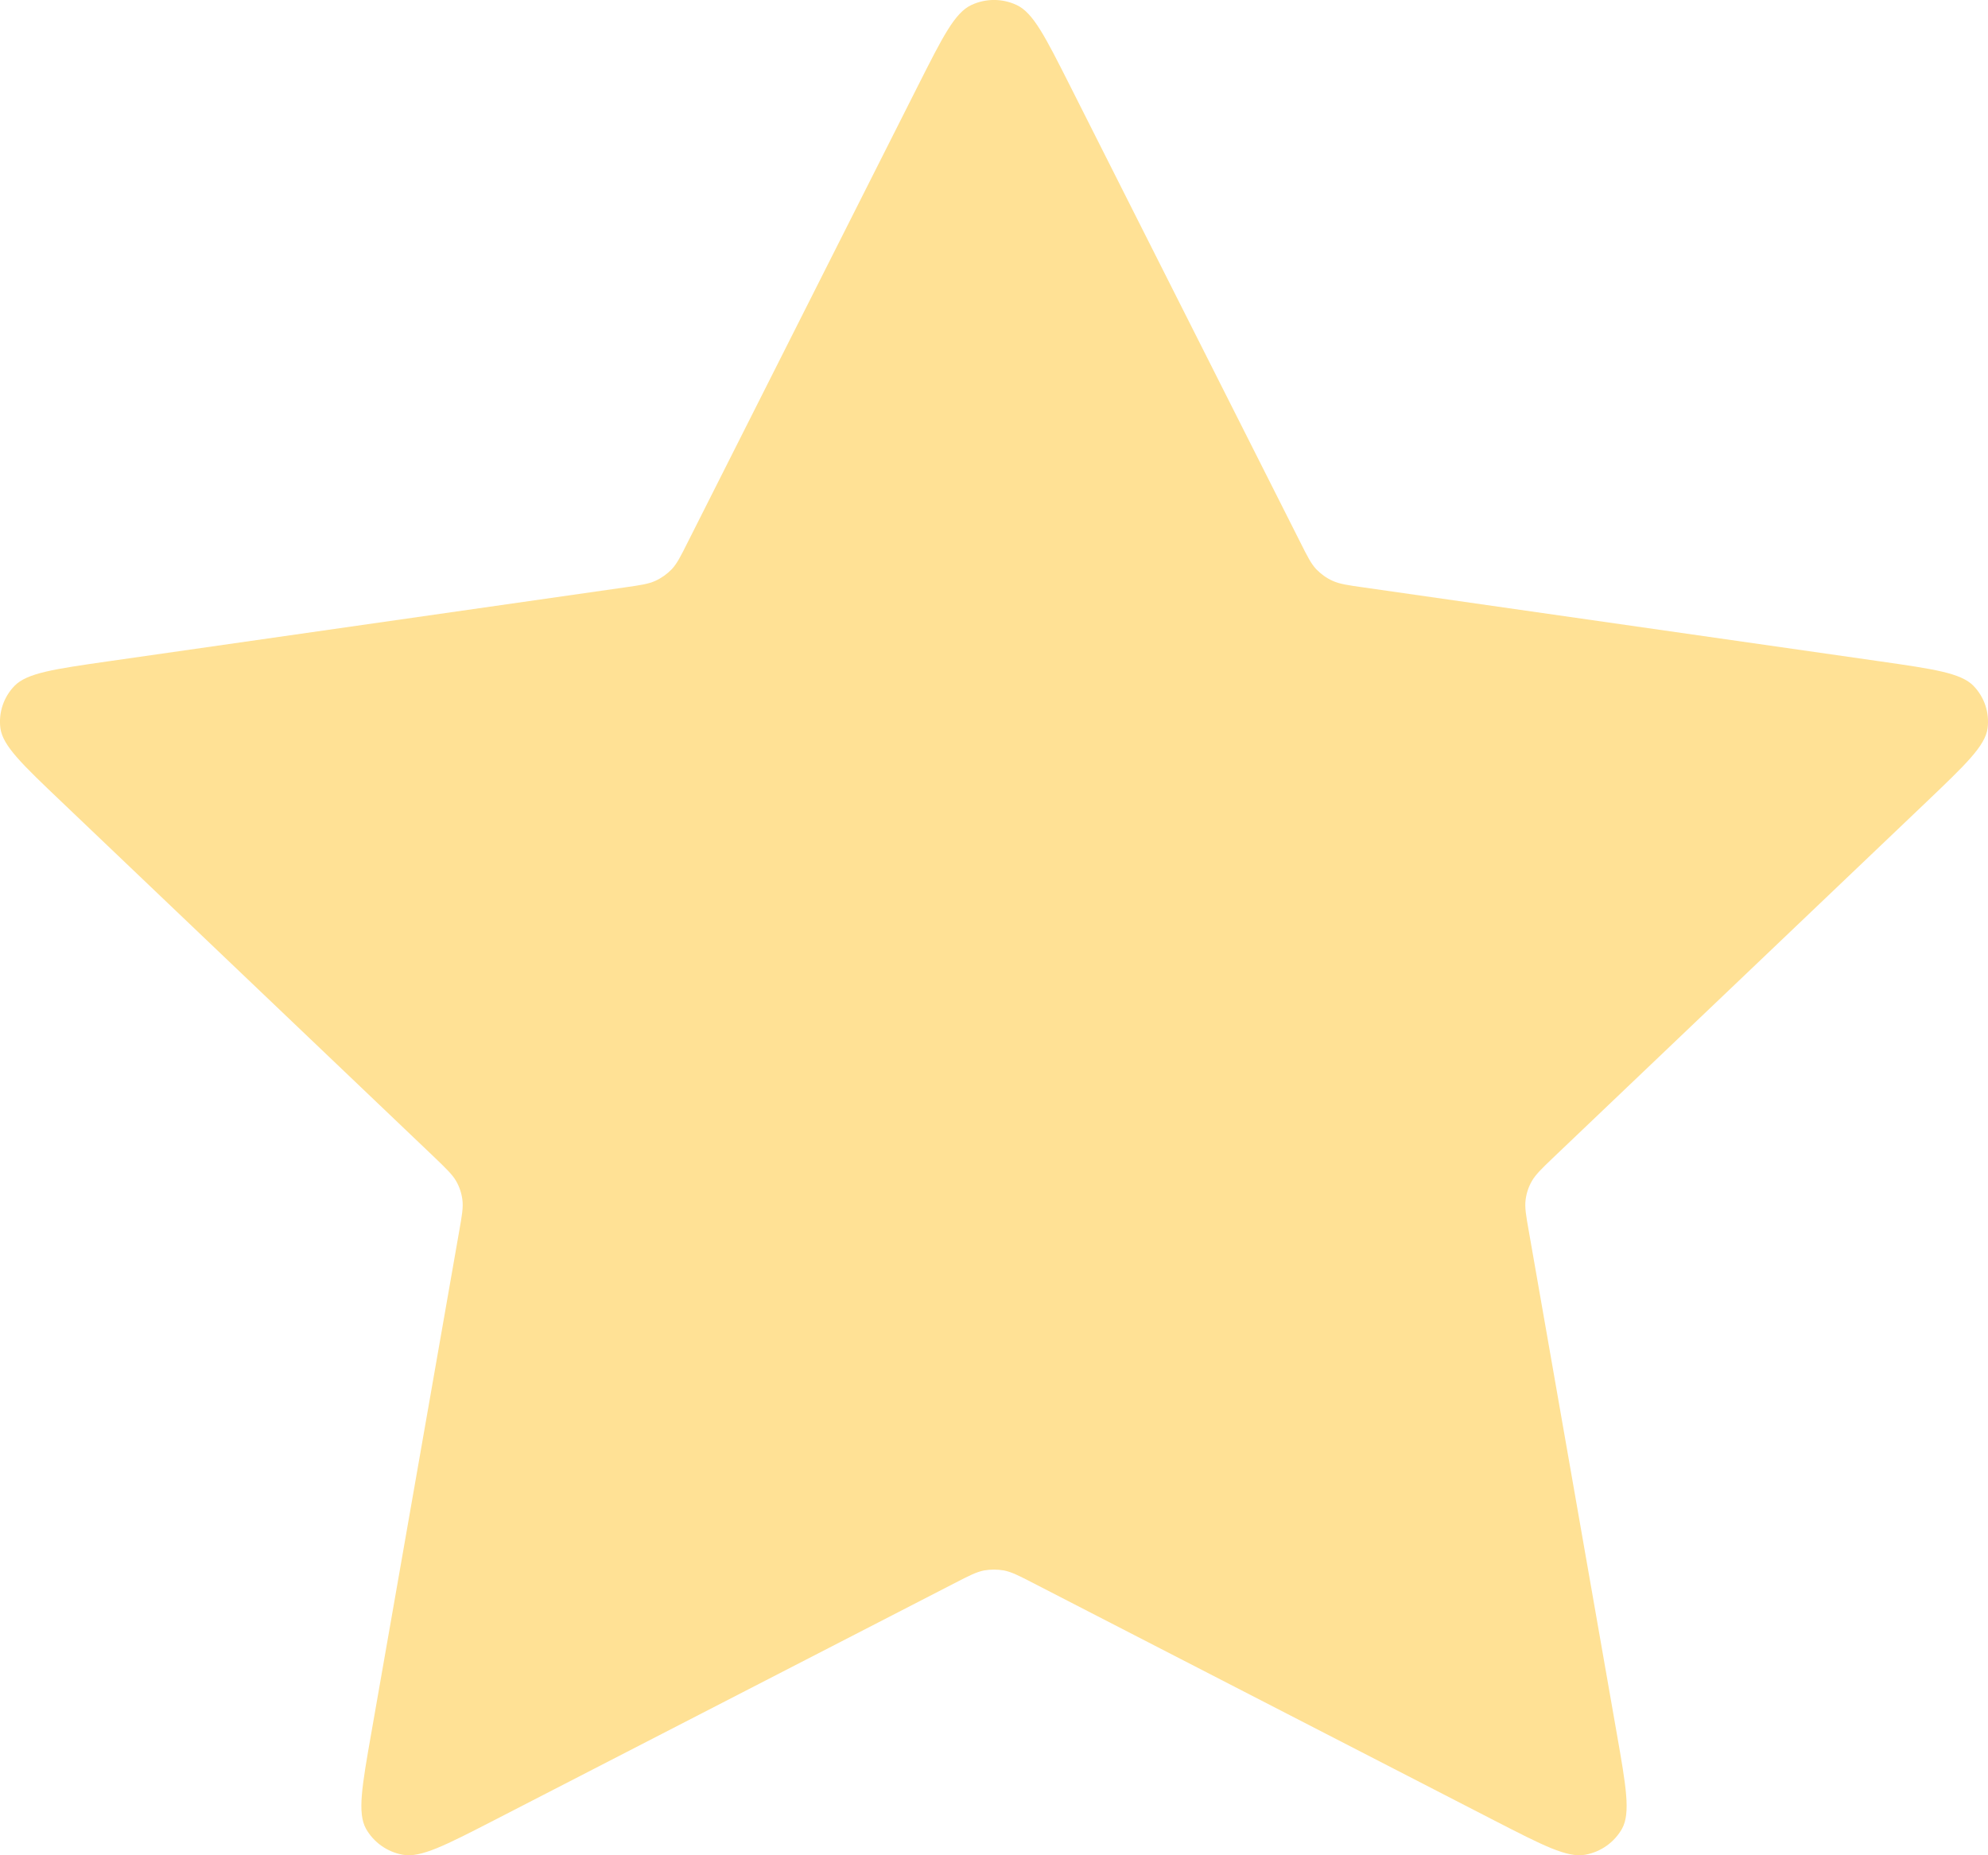 <svg width="15" height="14" viewBox="0 0 15 14" fill="none" xmlns="http://www.w3.org/2000/svg">
<path d="M6.929 0.642C7.113 0.278 7.204 0.096 7.329 0.038C7.437 -0.013 7.563 -0.013 7.671 0.038C7.796 0.096 7.887 0.278 8.071 0.642L9.811 4.092C9.865 4.2 9.892 4.253 9.931 4.295C9.967 4.332 10.008 4.362 10.055 4.383C10.108 4.407 10.168 4.416 10.29 4.433L14.181 4.99C14.591 5.049 14.796 5.078 14.891 5.176C14.973 5.261 15.012 5.378 14.997 5.495C14.979 5.629 14.83 5.77 14.534 6.053L11.718 8.737C11.63 8.821 11.587 8.863 11.558 8.913C11.533 8.957 11.517 9.005 11.511 9.055C11.504 9.112 11.514 9.171 11.535 9.289L12.199 13.081C12.269 13.48 12.304 13.68 12.239 13.799C12.181 13.902 12.079 13.975 11.961 13.996C11.826 14.021 11.642 13.926 11.276 13.738L7.796 11.946C7.688 11.89 7.634 11.863 7.577 11.851C7.526 11.842 7.474 11.842 7.423 11.851C7.366 11.863 7.312 11.89 7.204 11.946L3.724 13.738C3.358 13.926 3.174 14.021 3.039 13.996C2.921 13.975 2.819 13.902 2.761 13.799C2.696 13.68 2.731 13.48 2.801 13.081L3.465 9.289C3.486 9.171 3.496 9.112 3.489 9.055C3.483 9.005 3.467 8.957 3.442 8.913C3.413 8.863 3.369 8.821 3.282 8.737L0.467 6.053C0.17 5.77 0.021 5.629 0.003 5.495C-0.012 5.378 0.027 5.261 0.109 5.176C0.204 5.078 0.409 5.049 0.819 4.99L4.711 4.433C4.832 4.416 4.892 4.407 4.945 4.383C4.991 4.362 5.033 4.332 5.069 4.295C5.108 4.253 5.135 4.2 5.189 4.092L6.929 0.642Z" fill="#FFE195"/>
</svg>
